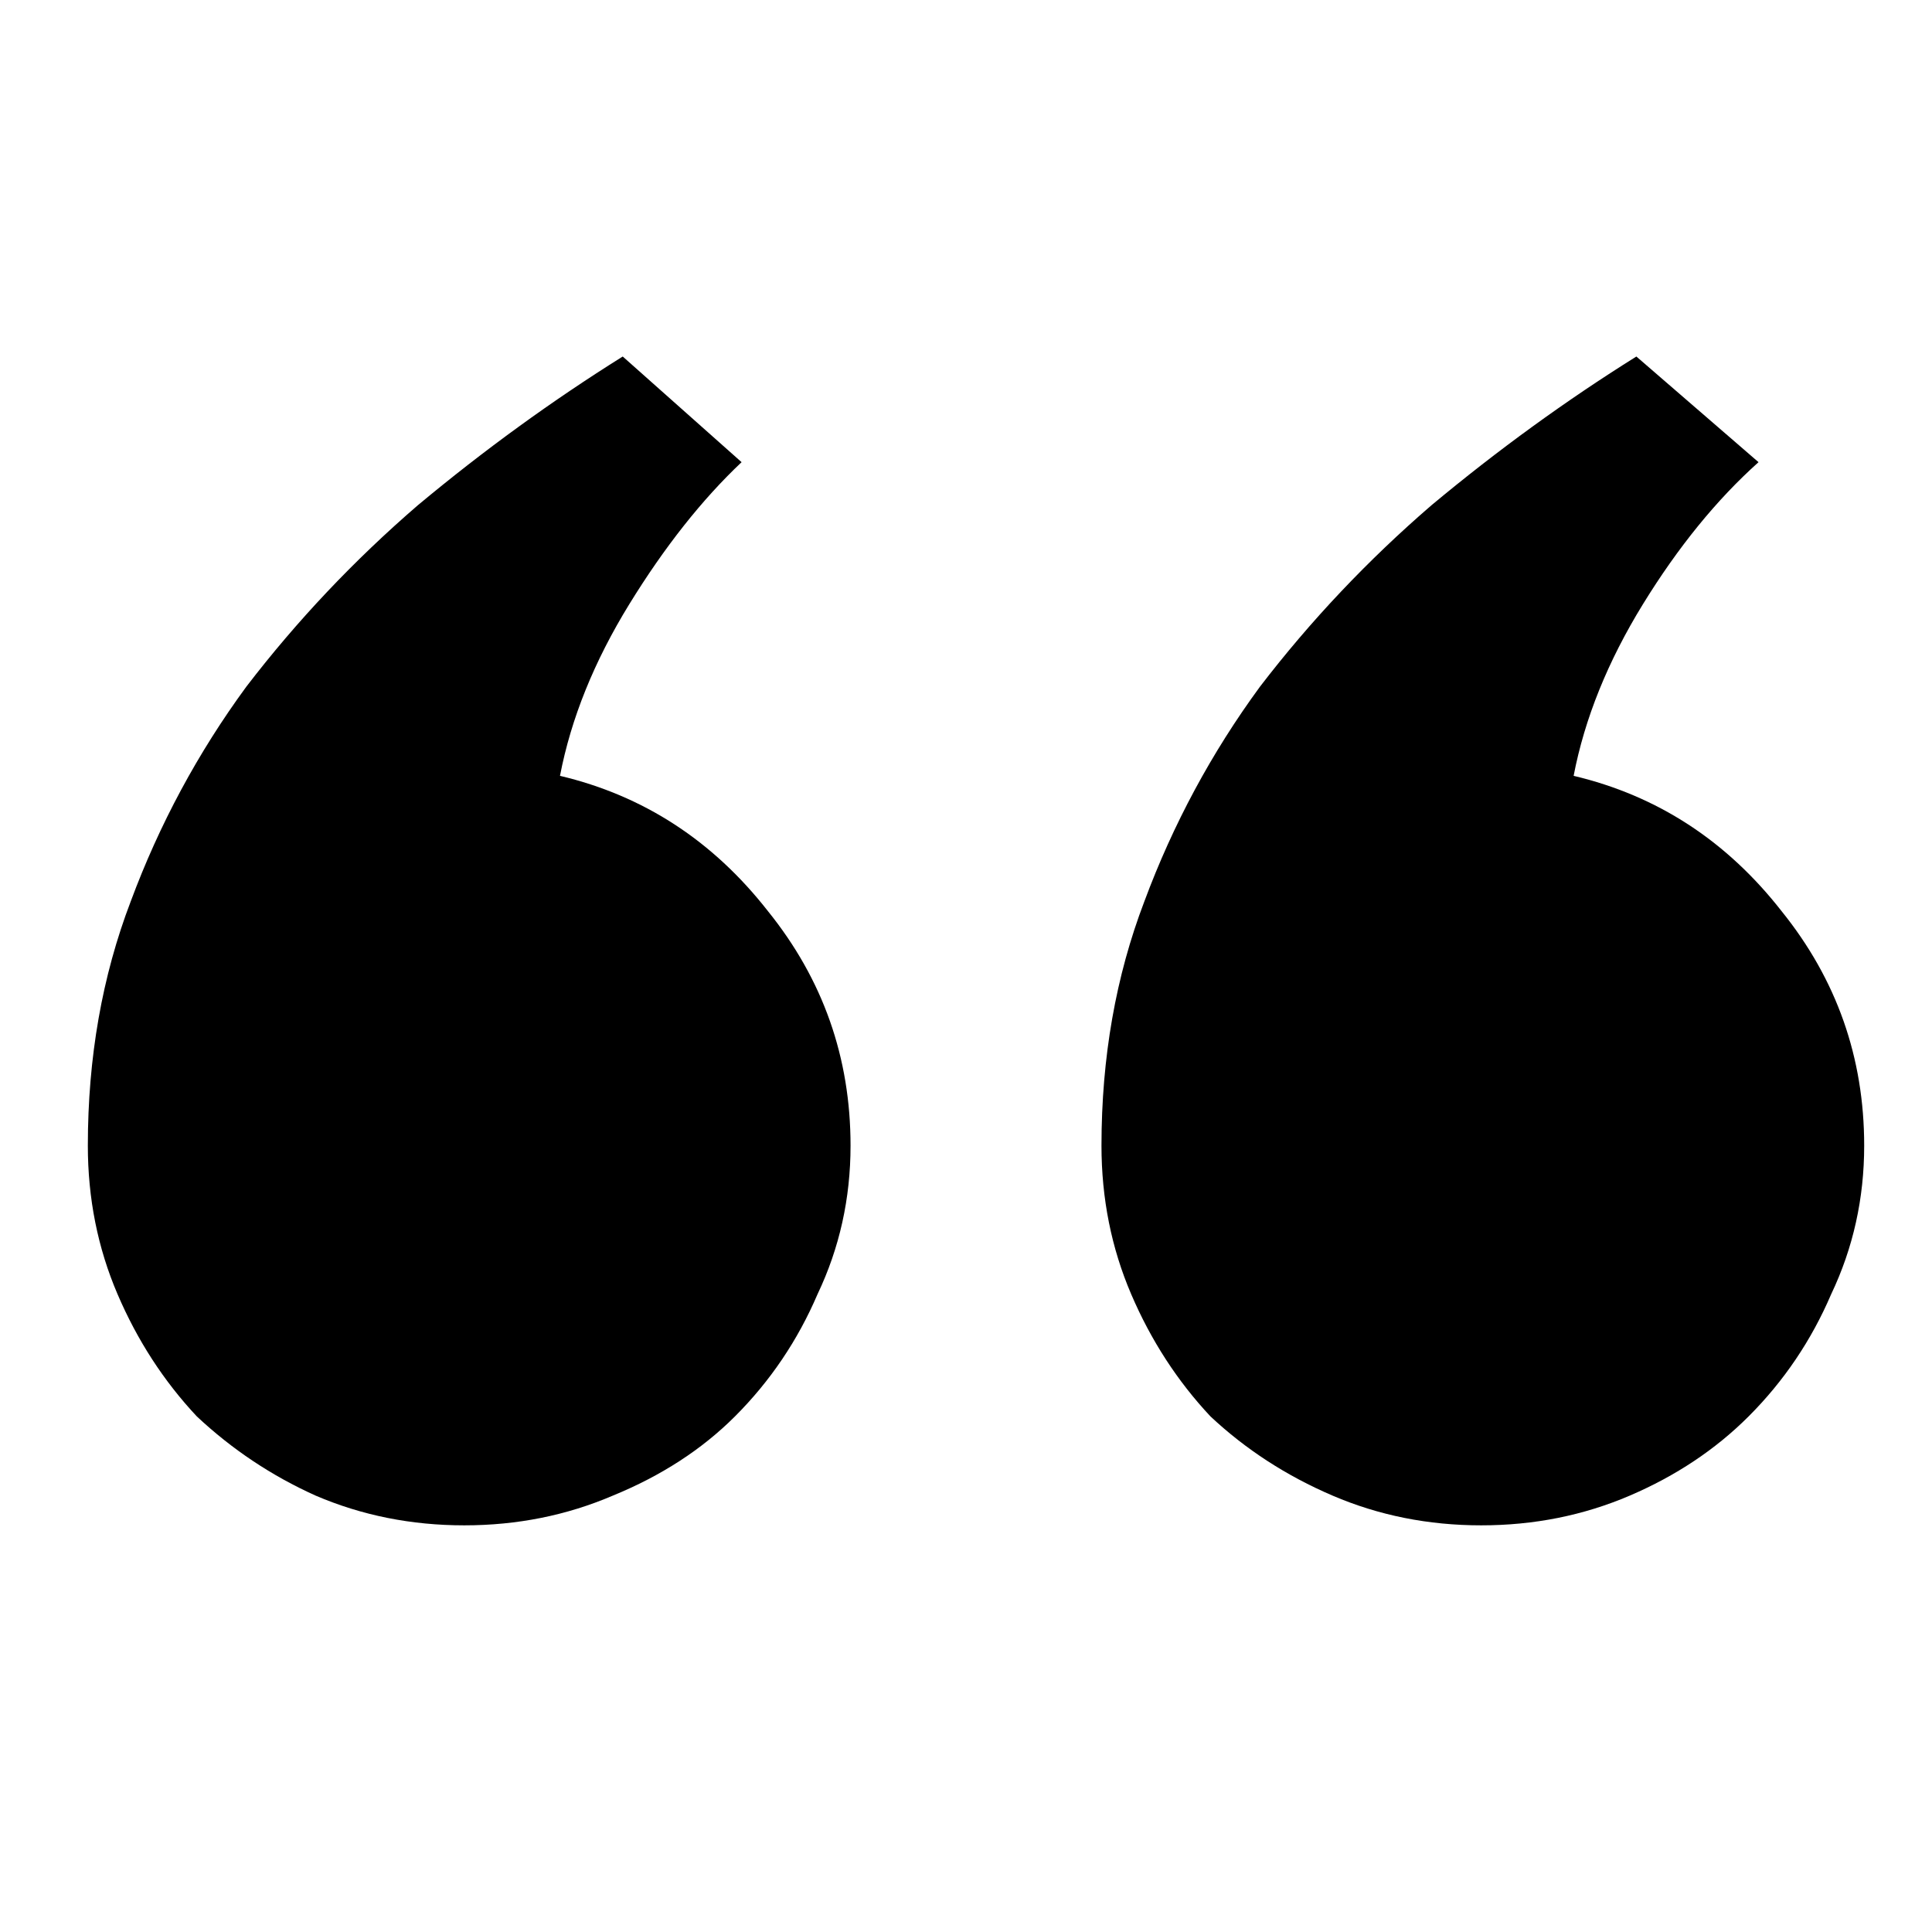 <svg width="1000" height="1000" viewBox="0 0 1000 1000" fill="none" xmlns="http://www.w3.org/2000/svg">
<g clip-path="url(#clip0_92_5)">
<path d="M964.898 592.98C964.898 620.324 959.202 645.959 947.809 669.885C937.555 693.811 923.313 714.888 905.084 733.117C887.994 750.207 867.486 763.879 843.561 774.133C819.635 784.387 794 789.514 766.656 789.514C739.312 789.514 713.678 784.387 689.752 774.133C665.826 763.879 644.749 750.207 626.52 733.117C609.43 714.888 595.758 693.811 585.504 669.885C575.25 645.959 570.123 620.324 570.123 592.98C570.123 547.408 577.529 505.253 592.34 466.516C607.151 426.639 627.089 389.611 652.154 355.432C678.359 321.252 707.981 289.921 741.021 261.438C775.201 232.954 810.52 207.32 846.979 184.533L910.211 239.221C888.564 258.589 868.626 283.085 850.396 312.707C832.167 342.329 820.204 371.952 814.508 401.574C857.802 411.828 893.691 435.184 922.174 471.643C950.657 506.962 964.898 547.408 964.898 592.98ZM440.24 592.98C440.24 620.324 434.544 645.959 423.15 669.885C412.896 693.811 398.655 714.888 380.426 733.117C363.336 750.207 342.258 763.879 317.193 774.133C293.268 784.387 267.633 789.514 240.289 789.514C212.945 789.514 187.311 784.387 163.385 774.133C140.598 763.879 120.09 750.207 101.861 733.117C84.772 714.888 71.1 693.811 60.846 669.885C50.592 645.959 45.465 620.324 45.465 592.98C45.465 547.408 52.87 505.253 67.682 466.516C82.493 426.639 102.431 389.611 127.496 355.432C153.701 321.252 183.323 289.921 216.363 261.438C250.543 232.954 285.862 207.32 322.32 184.533L383.844 239.221C363.336 258.589 343.967 283.085 325.738 312.707C307.509 342.329 295.546 371.952 289.85 401.574C333.144 411.828 369.033 435.184 397.516 471.643C425.999 506.962 440.24 547.408 440.24 592.98Z" fill="black"/>
</g>
<defs>
<clipPath id="clip0_92_5">
<rect width="1000" height="1000" fill="white"/>
</clipPath>
</defs>
</svg>
